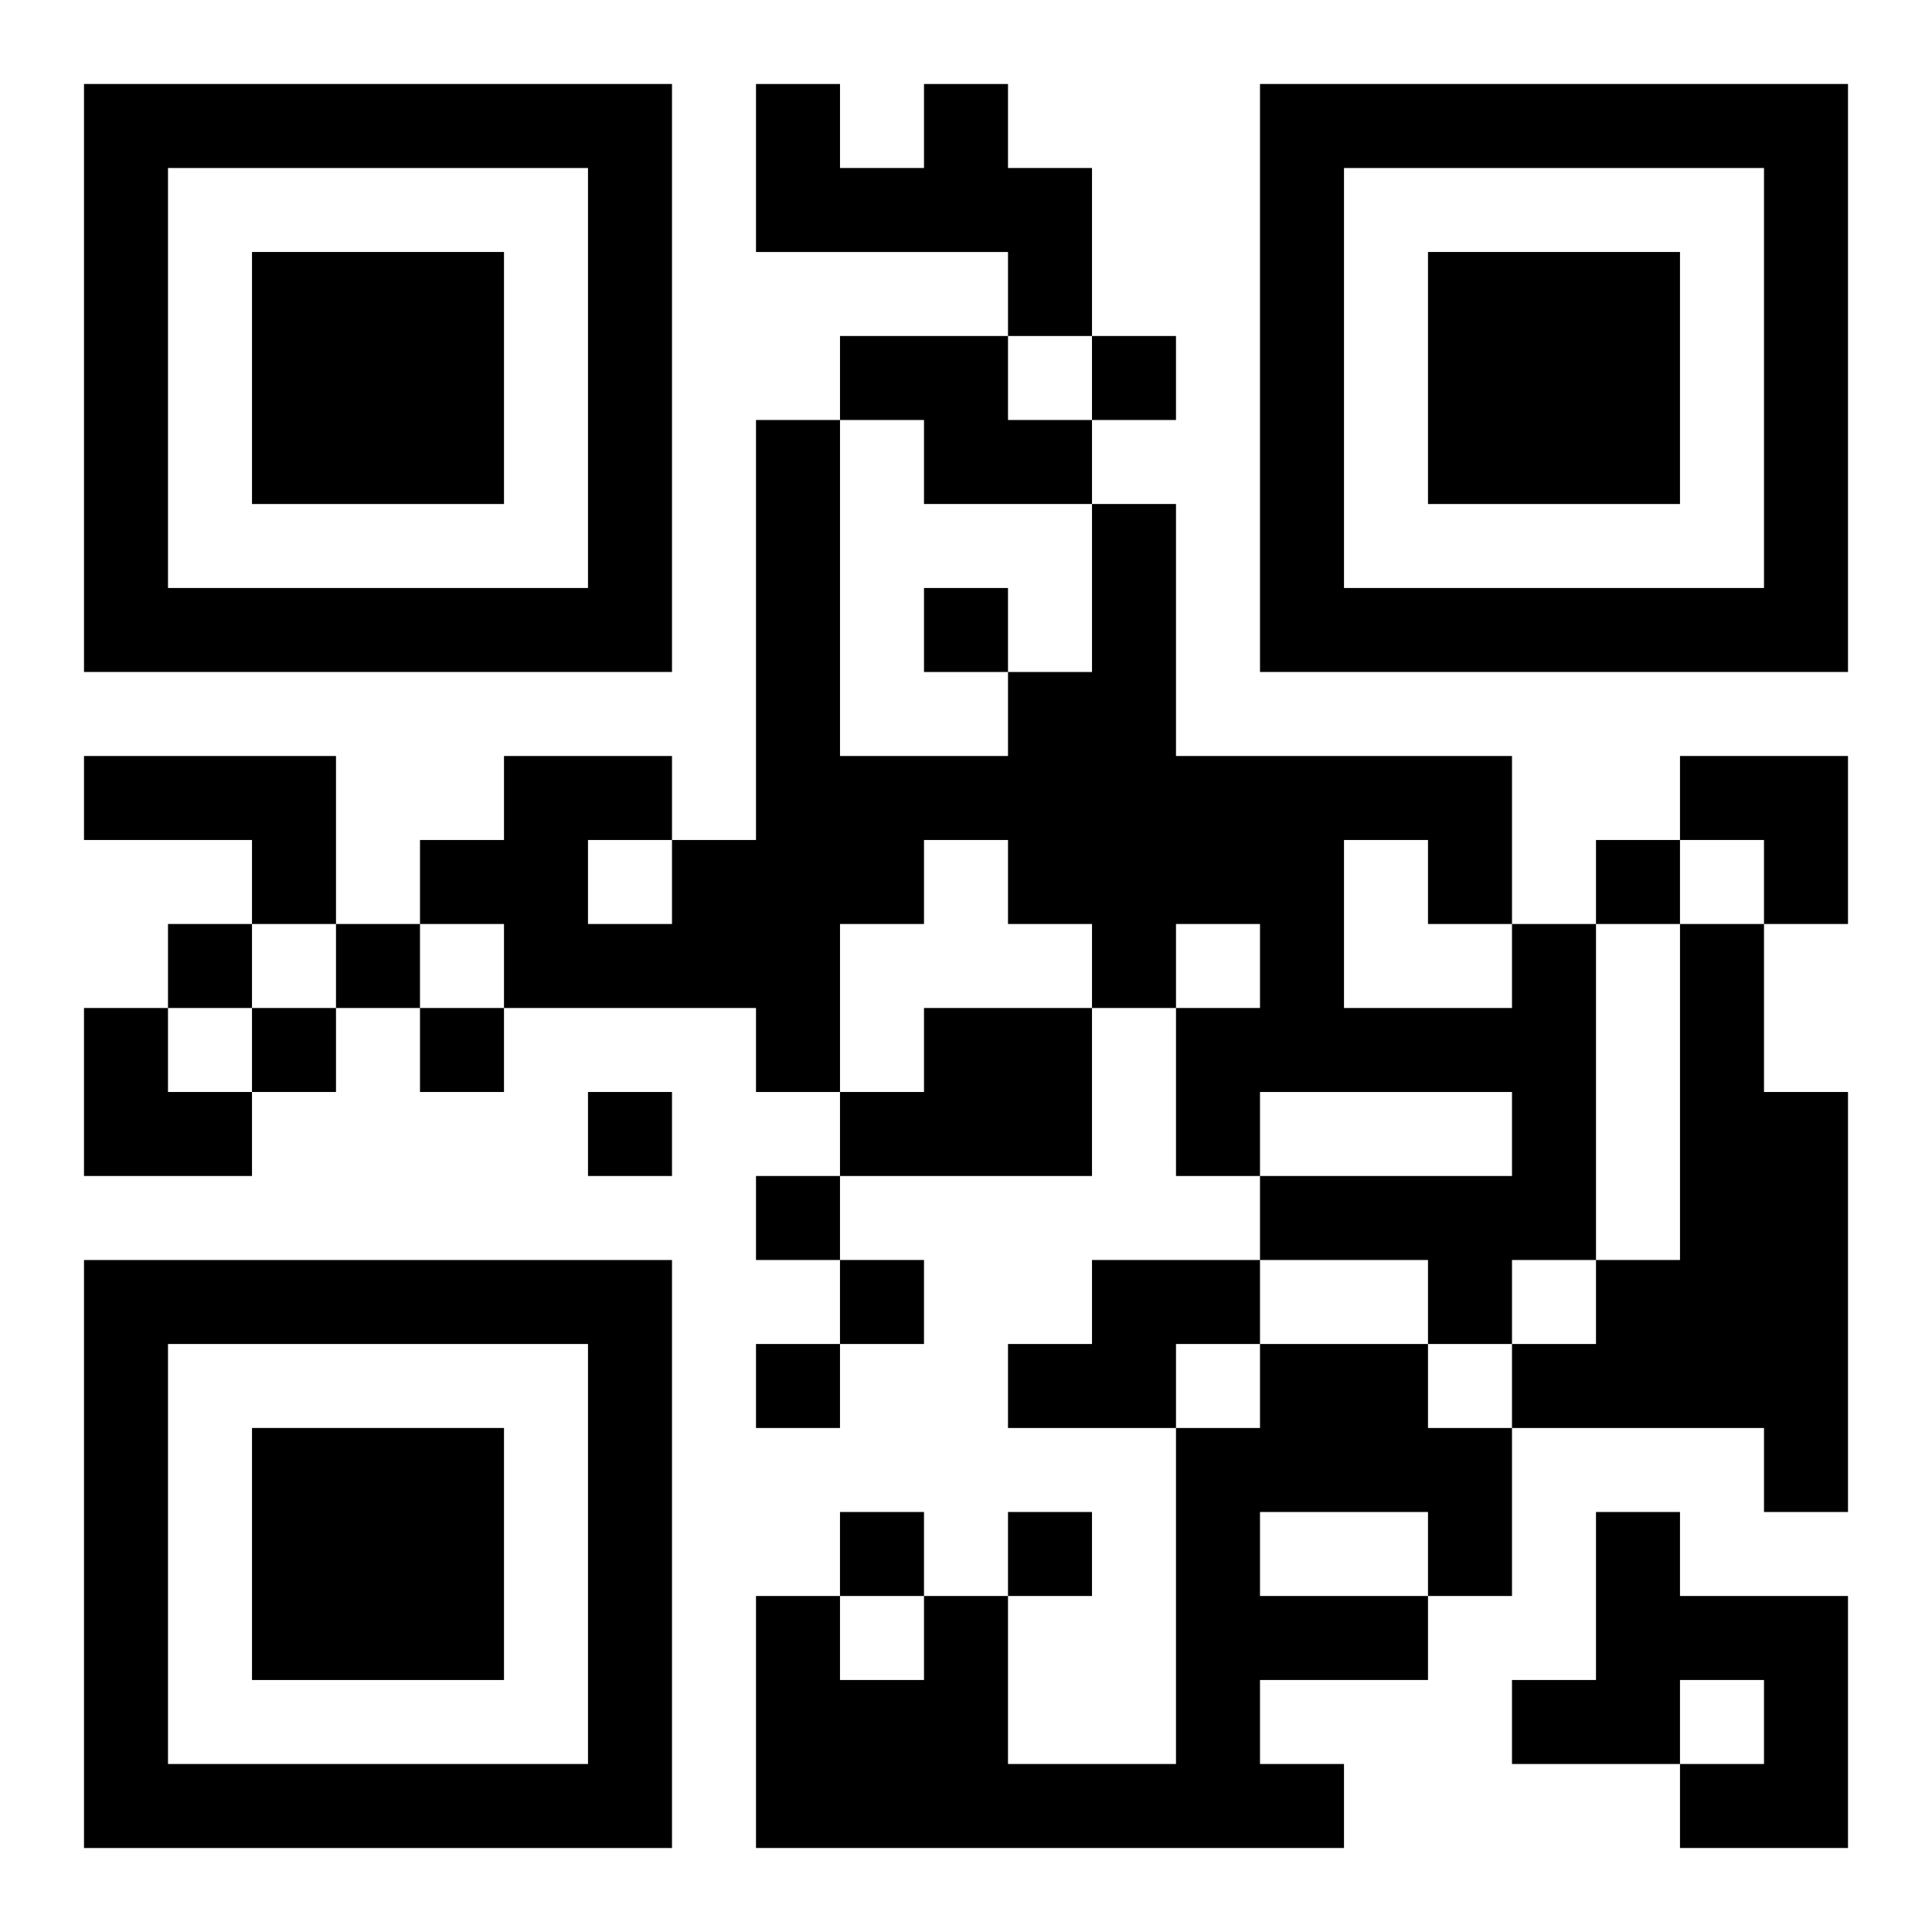 <?xml version="1.0" encoding="UTF-8"?>
<svg width="250" height="250" baseProfile="full" version="1.1" viewBox="-1 -1 23 23" xmlns="http://www.w3.org/2000/svg" xmlns:xlink="http://www.w3.org/1999/xlink"><symbol id="a"><path d="m0 7v7h7v-7h-7zm1 1h5v5h-5v-5zm1 1v3h3v-3h-3z"/></symbol><use y="-7" xlink:href="#a"/><use y="7" xlink:href="#a"/><use x="14" y="-7" xlink:href="#a"/><path d="m10 0h1v1h1v2h-1v-1h-3v-2h1v1h1v-1m-1 3h2v1h1v1h-2v-1h-1v-1m-9 5h3v2h-1v-1h-2v-1m17 2h1v4h-1v1h-1v-1h-2v-1h3v-1h-3v1h-1v-2h1v-1h-1v1h-1v-1h-1v-1h-1v1h-1v2h-1v-1h-3v-1h-1v-1h1v-1h2v1h1v-5h1v4h2v-1h1v-2h1v3h4v2m-2-1v2h2v-1h-1v-1h-1m-9 0v1h1v-1h-1m13 1h1v2h1v5h-1v-1h-3v-1h1v-1h1v-4m-9 1h2v2h-3v-1h1v-1m2 3h2v1h-1v1h-2v-1h1v-1m2 1h2v1h1v2h-1v1h-2v1h1v1h-7v-3h1v1h1v-1h1v2h2v-4h1v-1m0 2v1h2v-1h-2m4 0h1v1h2v3h-2v-1h1v-1h-1v1h-2v-1h1v-2m-6-14v1h1v-1h-1m-2 3v1h1v-1h-1m8 3v1h1v-1h-1m-17 1v1h1v-1h-1m2 0v1h1v-1h-1m-1 1v1h1v-1h-1m2 0v1h1v-1h-1m2 1v1h1v-1h-1m2 1v1h1v-1h-1m1 1v1h1v-1h-1m-1 1v1h1v-1h-1m1 2v1h1v-1h-1m2 0v1h1v-1h-1m8-9h2v2h-1v-1h-1zm-19 3h1v1h1v1h-2z"/></svg>
